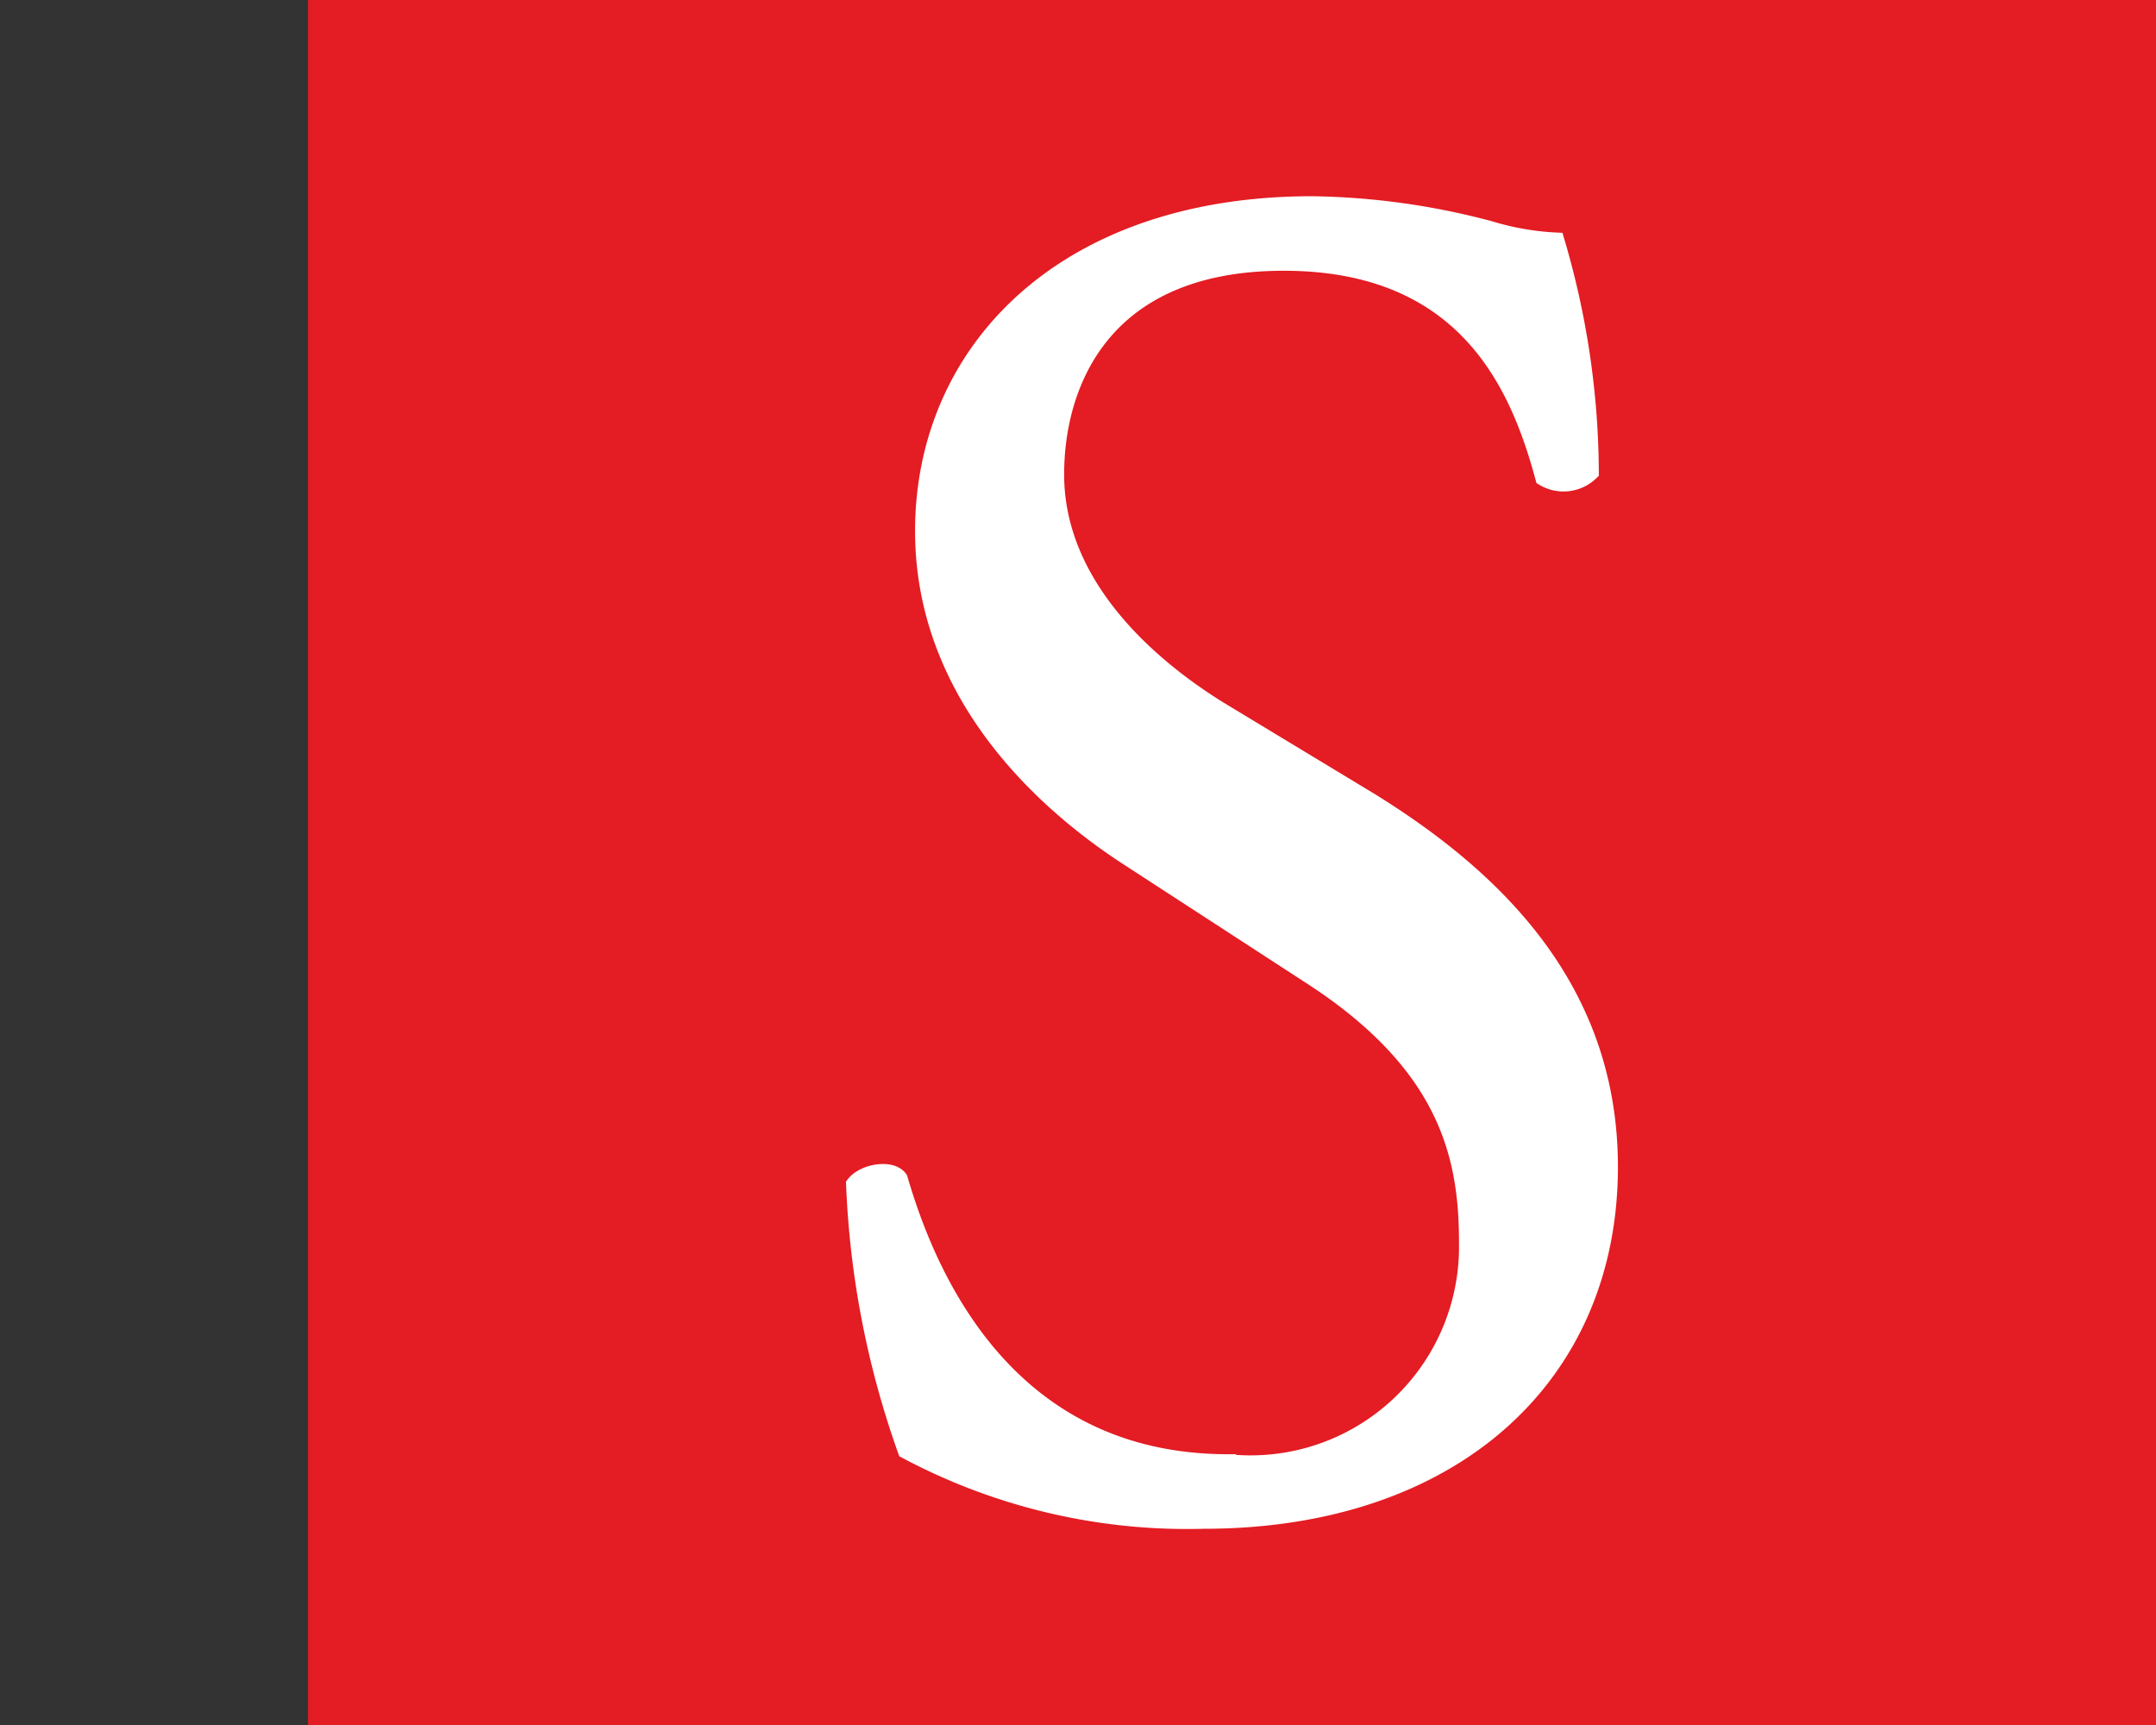 <svg id="a8b153cb-43c2-4e9e-b18d-8f7dc0b21218" data-name="Calque 1" xmlns="http://www.w3.org/2000/svg" width="35" height="28" viewBox="0 0 35 28"><rect x="0" y="0" width="35" height="28" fill="#333333" stroke="none"/><title>logo-cp-sauve-S</title><rect x="5" width="30" height="28" fill="#e41c23"/><path d="M19.54,24.69a9.71,9.71,0,0,1-4.84-1.14,14.58,14.58,0,0,1-.84-4.33c.16-.21.62-.28.75-.09.46,1.58,1.73,4.6,5.33,4.6a3.51,3.51,0,0,0,3.87-3.55c0-1.36-.28-2.87-2.54-4.33l-2.94-1.91c-1.55-1-3.35-2.78-3.35-5.32,0-2.93,2.29-5.31,6.32-5.31a11.78,11.78,0,0,1,2.88.4,4.45,4.45,0,0,0,1.09.19,13.41,13.41,0,0,1,.56,3.77.64.64,0,0,1-.78.09c-.4-1.48-1.24-3.49-4.21-3.49s-3.69,2-3.69,3.43c0,1.79,1.49,3.09,2.63,3.8L22.26,13c1.95,1.21,3.88,3,3.88,5.94C26.14,22.37,23.56,24.69,19.54,24.69Z" fill="#fff" stroke="#fff" stroke-miterlimit="10" stroke-width="0.25"/></svg>